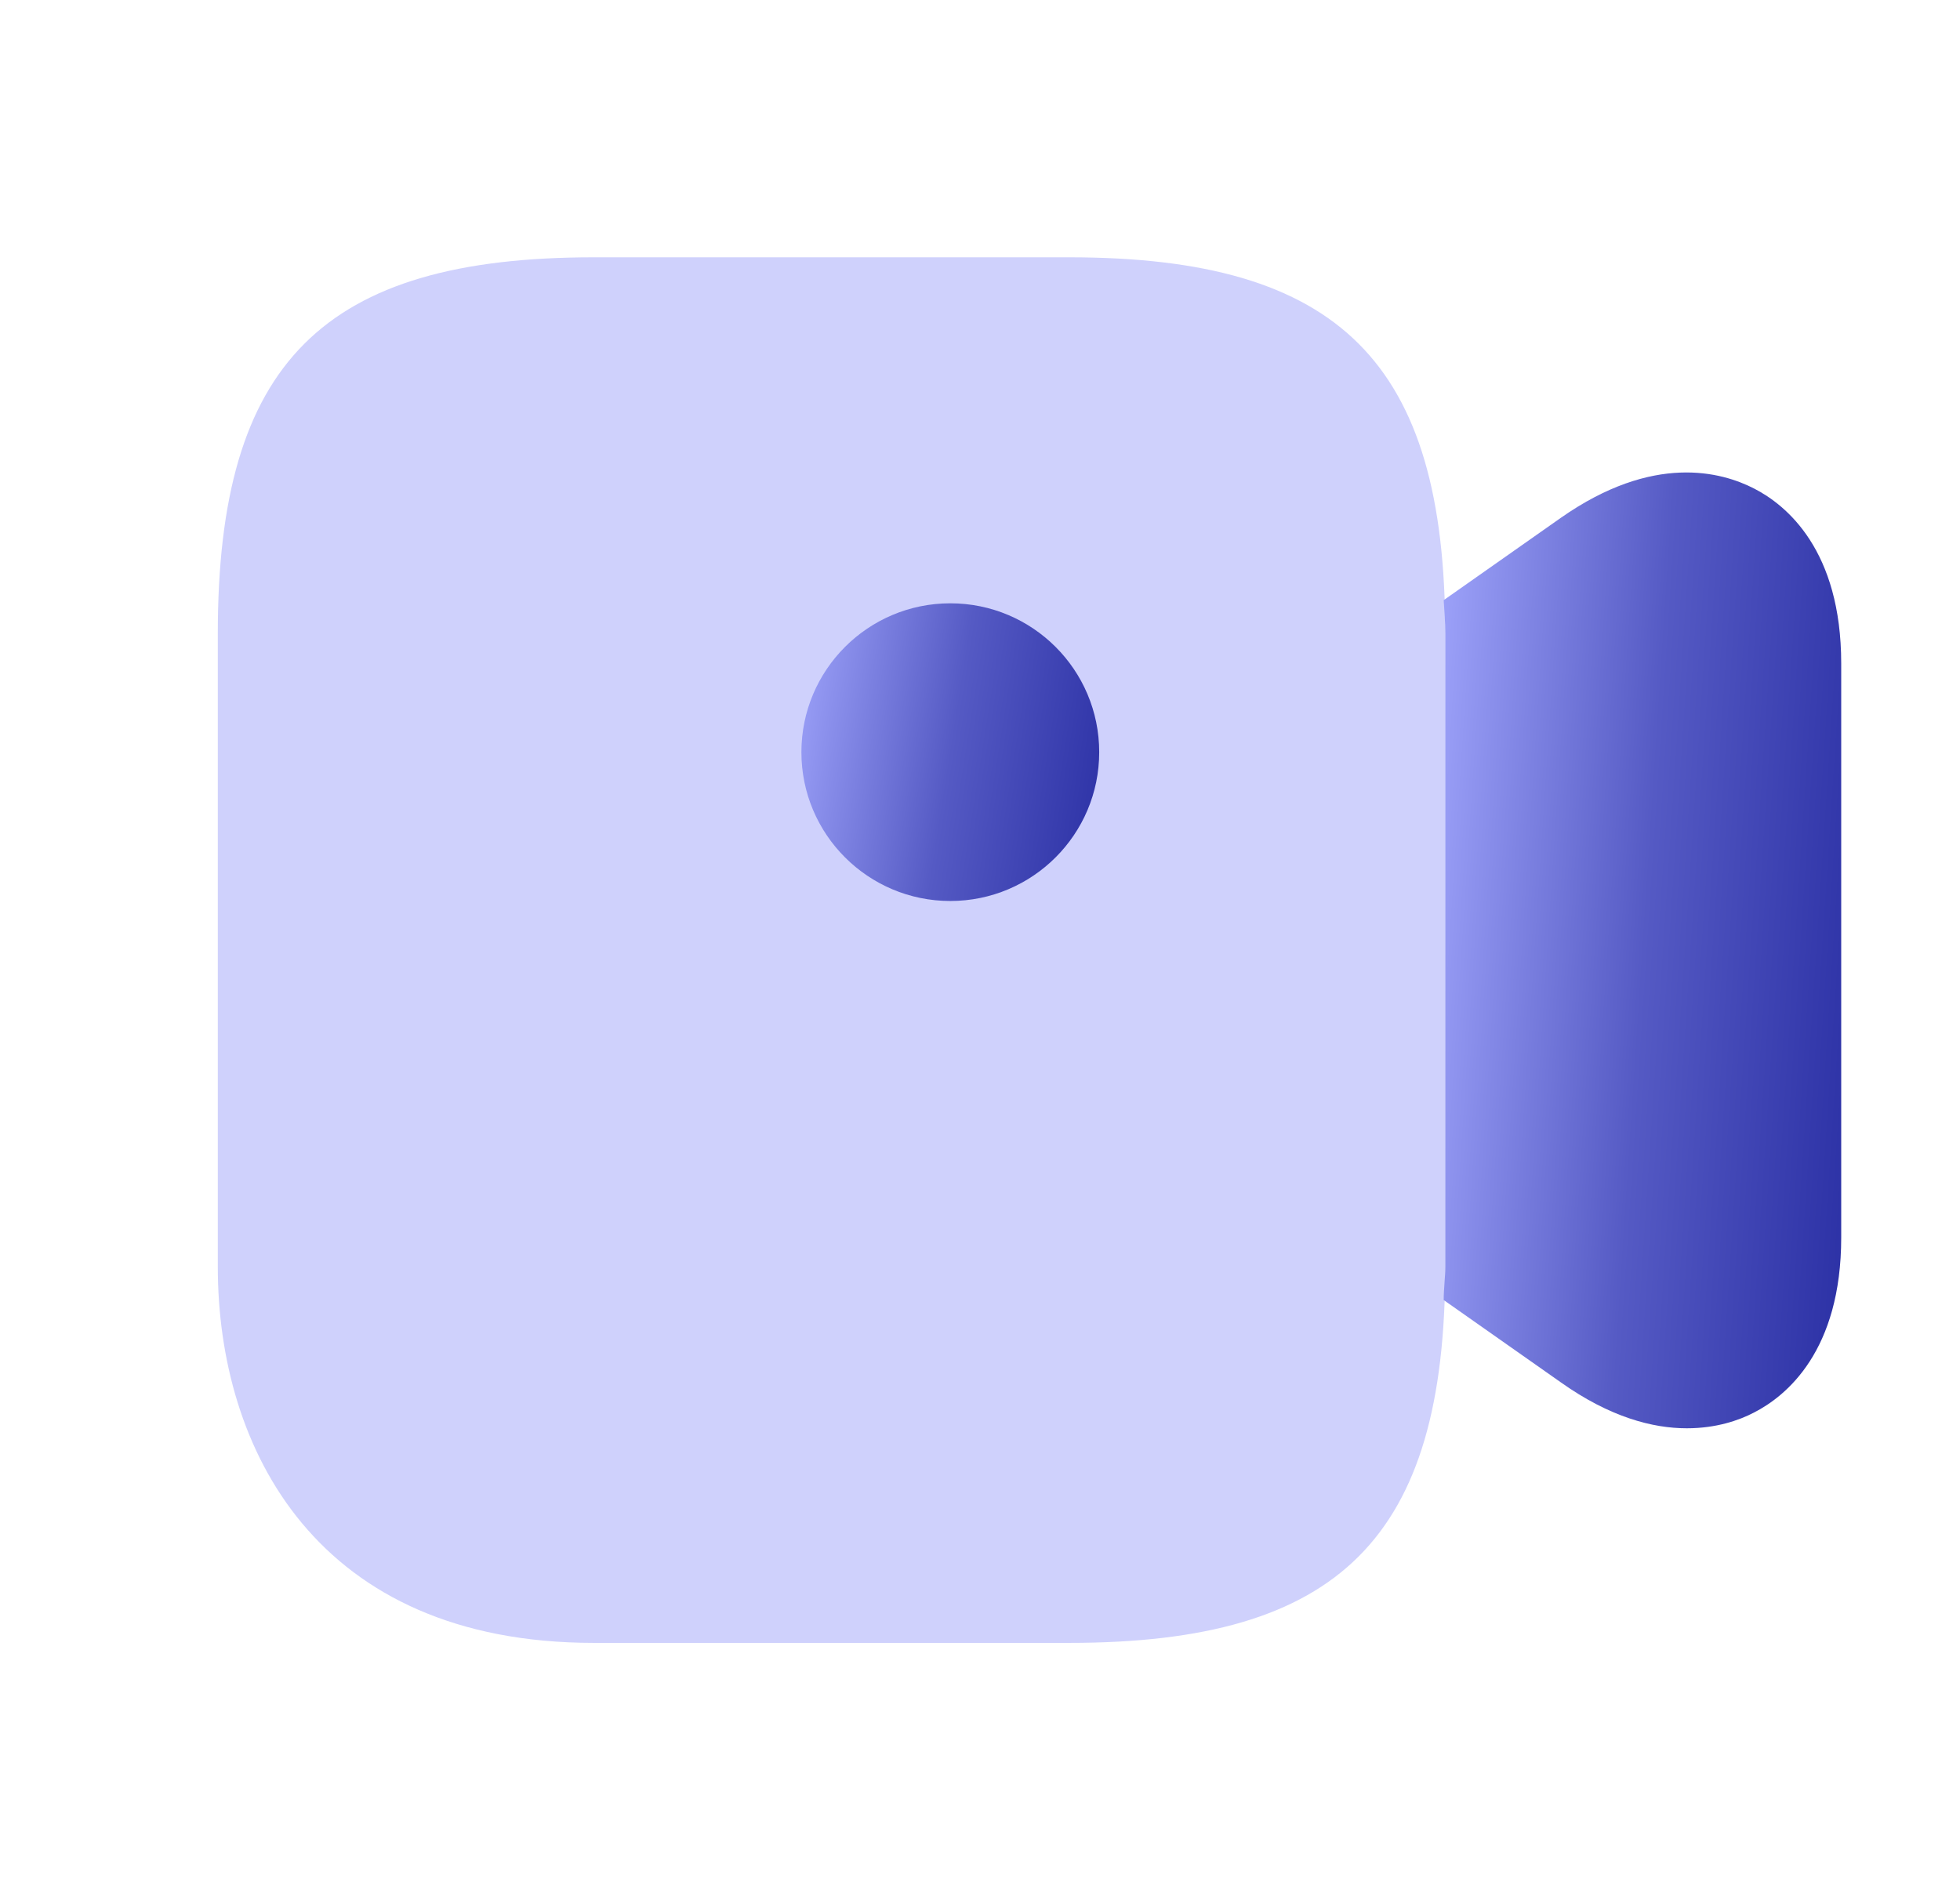 <svg width="33" height="32" viewBox="0 0 33 32" fill="none" xmlns="http://www.w3.org/2000/svg">
<path d="M18 4.333H10C5.44 4.333 3.667 6.107 3.667 10.667V21.333C3.667 24.4 5.333 27.667 10 27.667H18C22.56 27.667 24.333 25.893 24.333 21.333V10.667C24.333 6.107 22.56 4.333 18 4.333Z" fill="#CFD1FC"/>
<path d="M16 15.173C17.384 15.173 18.507 14.051 18.507 12.667C18.507 11.282 17.384 10.16 16 10.16C14.616 10.16 13.493 11.282 13.493 12.667C13.493 14.051 14.616 15.173 16 15.173Z" fill="url(#paint0_linear_19593_519311)"/>
<path d="M29.533 8.227C28.987 7.947 27.84 7.627 26.28 8.72L24.307 10.107C24.32 10.293 24.333 10.467 24.333 10.667V21.333C24.333 21.533 24.307 21.707 24.307 21.893L26.28 23.28C27.107 23.867 27.827 24.053 28.4 24.053C28.893 24.053 29.28 23.92 29.533 23.787C30.08 23.507 31 22.747 31 20.84V11.173C31 9.267 30.08 8.507 29.533 8.227Z" fill="url(#paint1_linear_19593_519311)"/>
<defs>
<linearGradient id="paint0_linear_19593_519311" x1="13.493" y1="10.16" x2="19.307" y2="11.078" gradientUnits="userSpaceOnUse">
<stop stop-color="#9EA3FA"/>
<stop offset="0.49" stop-color="#555AC4"/>
<stop offset="1" stop-color="#292EA3"/>
</linearGradient>
<linearGradient id="paint1_linear_19593_519311" x1="24.307" y1="7.956" x2="32.228" y2="8.476" gradientUnits="userSpaceOnUse">
<stop stop-color="#9EA3FA"/>
<stop offset="0.49" stop-color="#555AC4"/>
<stop offset="1" stop-color="#292EA3"/>
</linearGradient>
</defs>
</svg>
